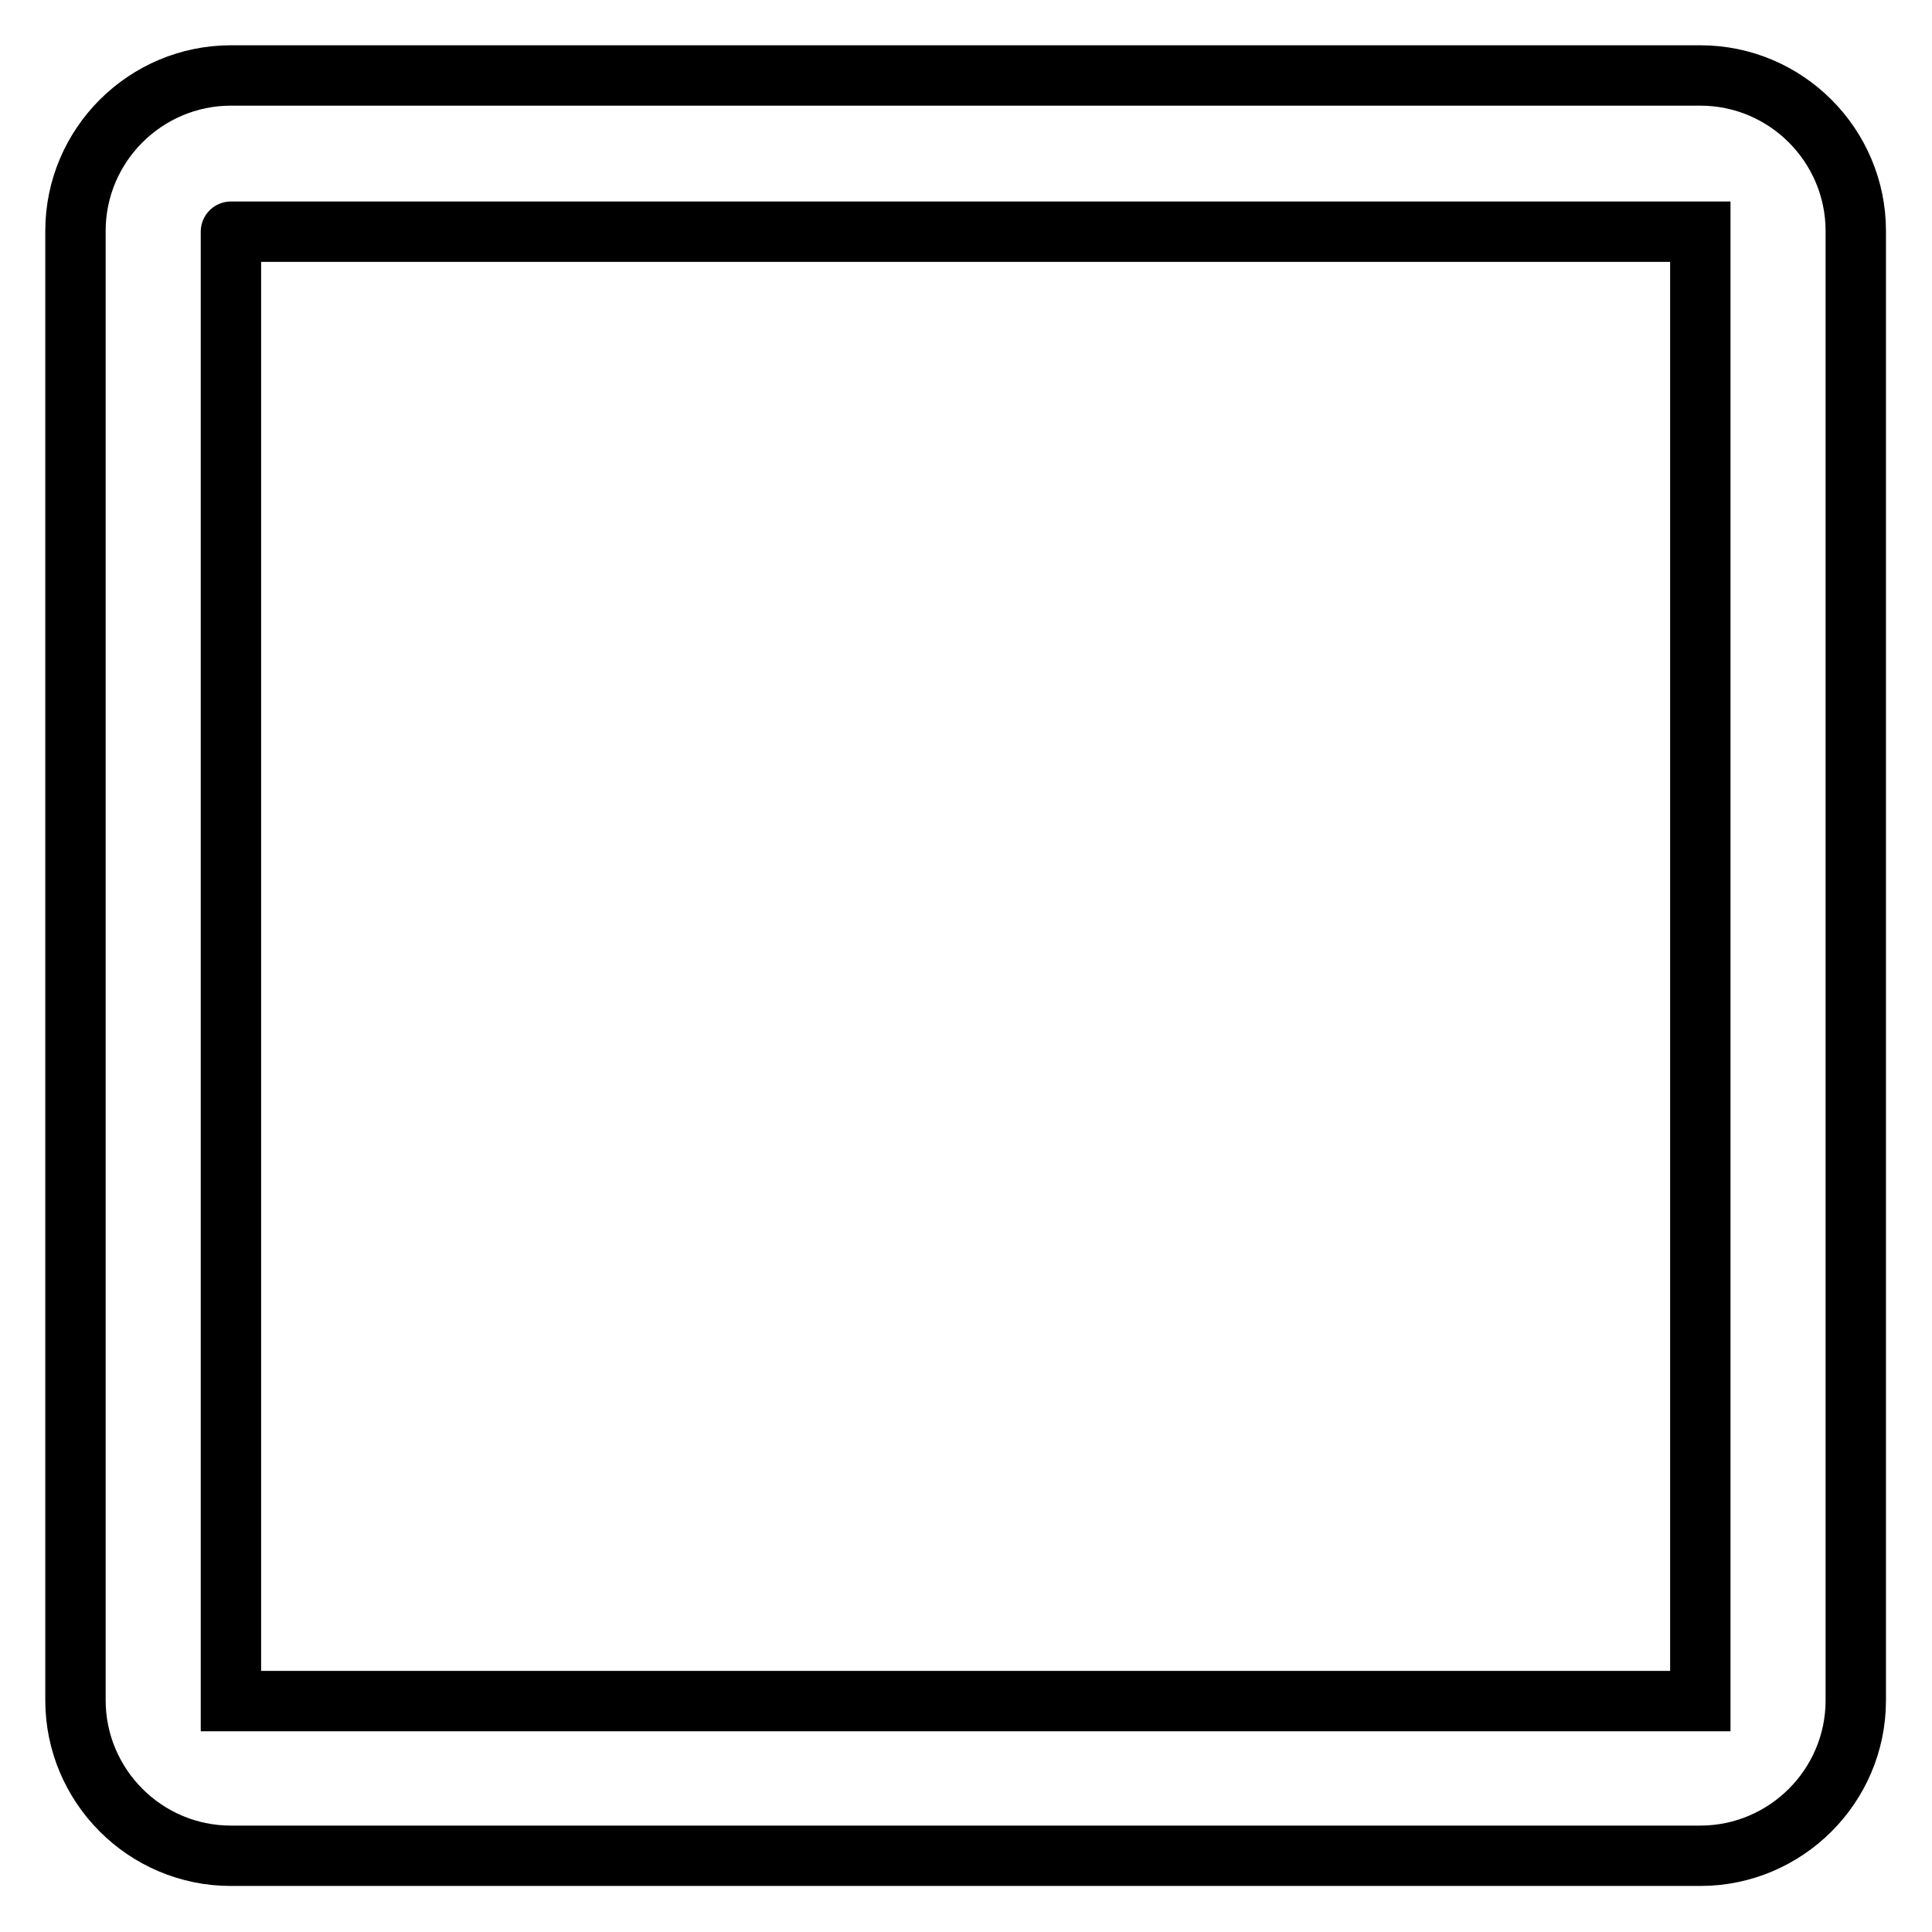 <?xml version="1.0" encoding="utf-8"?>
<!-- Svg Vector Icons : http://www.onlinewebfonts.com/icon -->
<!DOCTYPE svg PUBLIC "-//W3C//DTD SVG 1.1//EN" "http://www.w3.org/Graphics/SVG/1.1/DTD/svg11.dtd">
<svg version="1.1" xmlns="http://www.w3.org/2000/svg" xmlns:xlink="http://www.w3.org/1999/xlink" x="0px" y="0px" viewBox="0 0 256 256" enable-background="new 0 0 256 256" xml:space="preserve">
<g> <path stroke-width="8" fill-opacity="0" stroke="#000000"  d="M30.6,225.4c0,0,194.7,0,194.7,0c0,0,0-194.7,0-194.7c0,0-194.7,0-194.7,0C30.6,30.6,30.6,225.4,30.6,225.4 z M30.6,10h194.7c11.4,0,20.6,9.3,20.6,20.6v194.7c0,11.4-9.3,20.6-20.6,20.6H30.6c-11.4,0-20.6-9.3-20.6-20.6V30.6 C10,19.2,19.3,10,30.6,10z"/></g>
</svg>